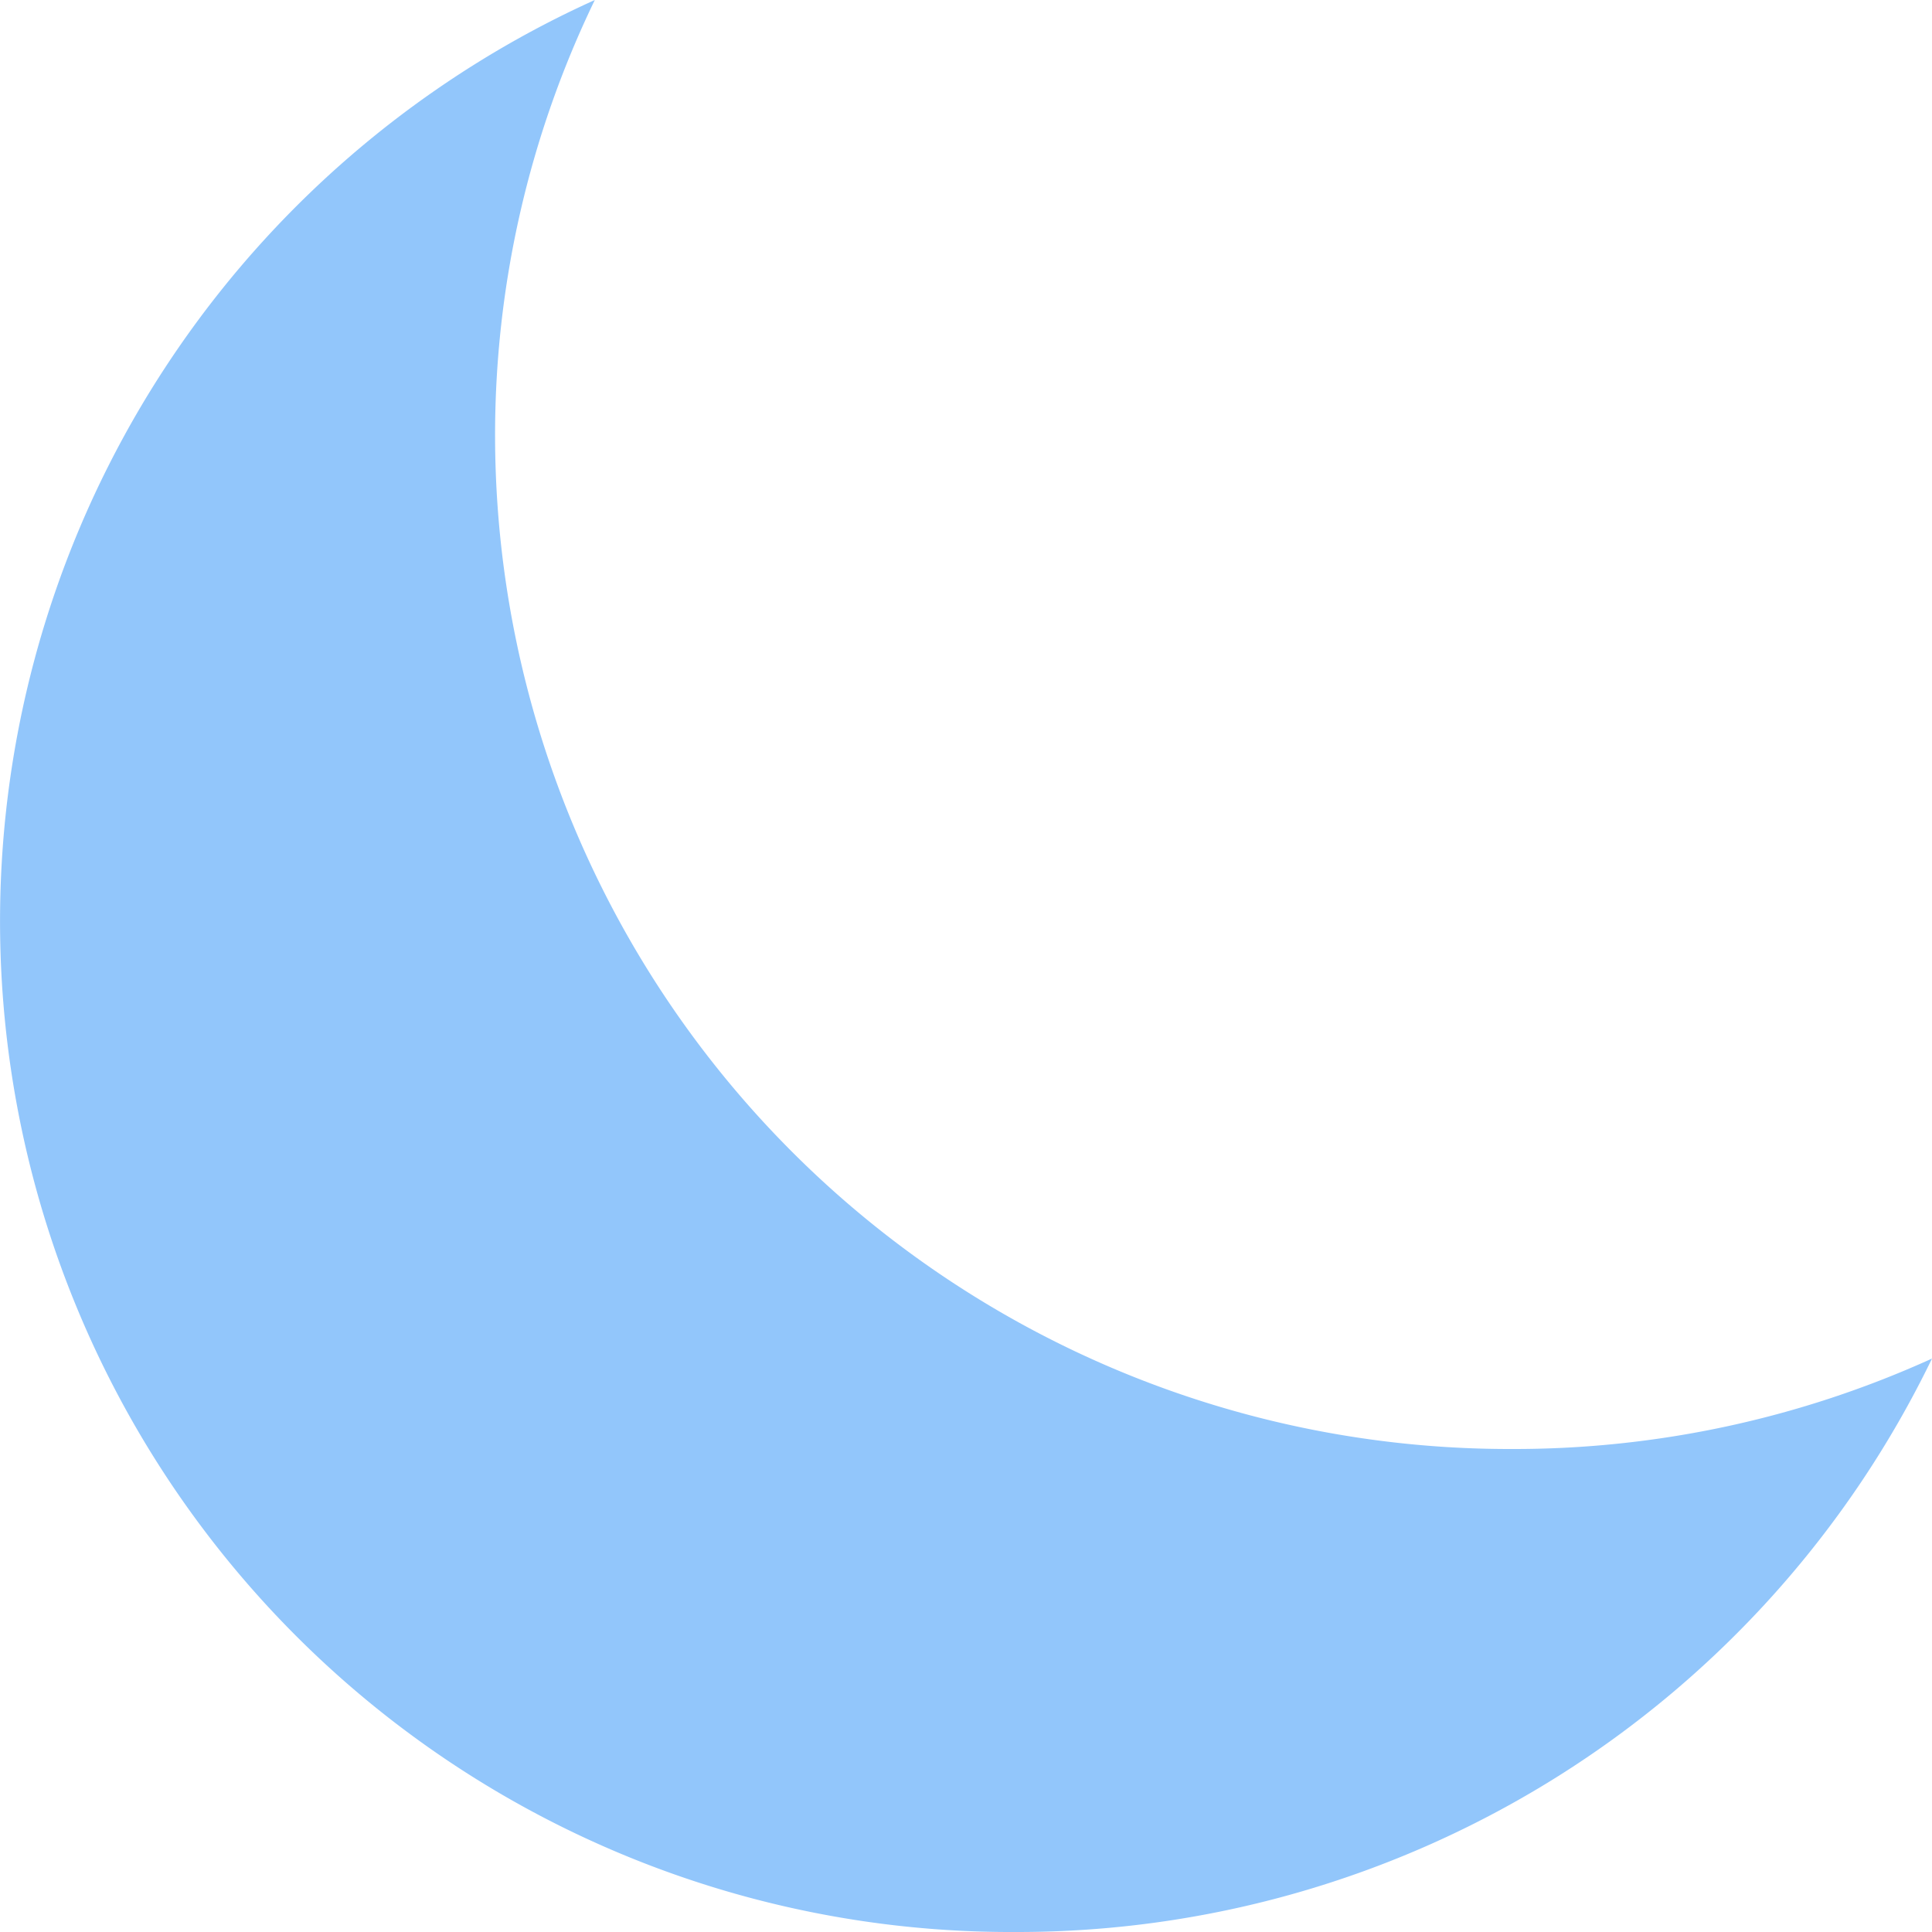 <svg xmlns="http://www.w3.org/2000/svg" width="16" height="16" viewBox="0 0 16 16">
  <path id="moon-blue" d="M8.413,16A8.371,8.371,0,0,1,4.926,0,8.28,8.28,0,0,0,4.1,3.627,8.4,8.4,0,0,0,12.513,12,8.367,8.367,0,0,0,16,11.251,8.414,8.414,0,0,1,8.413,16Z" fill="#92c6fb"/>
</svg>
